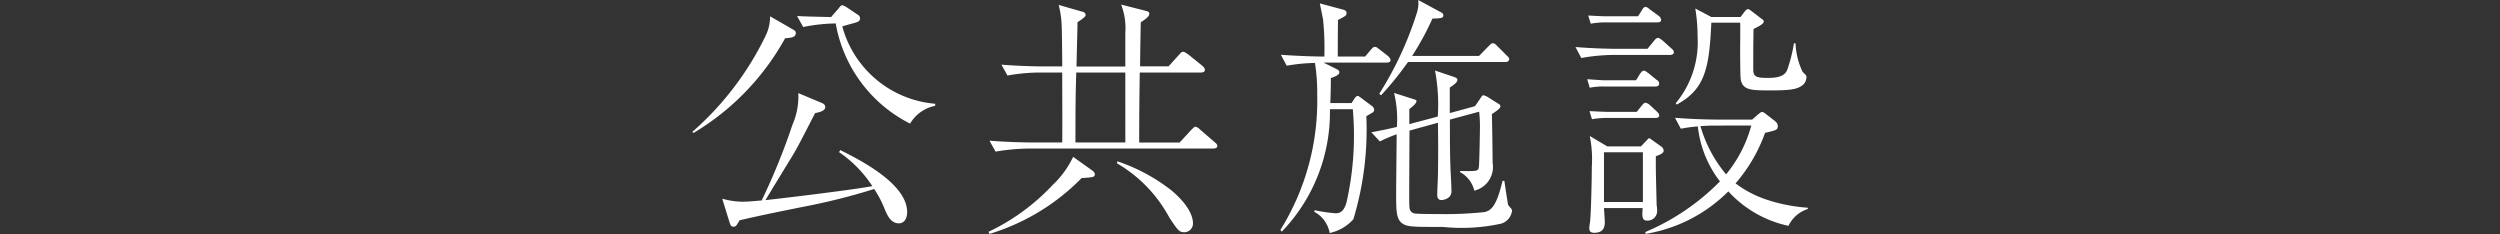 <svg xmlns="http://www.w3.org/2000/svg" width="58.785" height="5.503" viewBox="0 0 58.785 5.503">
  <rect x="0" y="0" width="58.785" height="5.503" fill="#333333" stroke="none"/>
  <defs>
    <style>
      .cls-1 {
        fill: none;
      }

      .cls-2 {
        fill: #fff;
      }
    </style>
  </defs>
  <g id="レイヤー_2" data-name="レイヤー 2">
    <g id="レイヤー_1-2" data-name="レイヤー 1">
      <g>
        <rect class="cls-1" y="0.663" width="58.785" height="3.16"/>
        <g>
          <path class="cls-2" d="M18.461.9a5.928,5.928,0,0,1-2.153,2.226l-.03-.024A7.1,7.1,0,0,0,18.007.832a1.007,1.007,0,0,0,.1-.449l.521.3c.053.03.084.048.084.089C18.713.873,18.629.886,18.461.9ZM21.14,5.252c-.2,0-.28-.2-.34-.341a2.4,2.4,0,0,0-.245-.467,14.872,14.872,0,0,1-1.7.425c-.491.1-.957.192-1.465.311-.078.132-.084.15-.144.15s-.065-.036-.084-.078l-.179-.58a1.811,1.811,0,0,0,.485.071c.143,0,.346-.023.442-.029a15.082,15.082,0,0,0,.724-1.782,1.633,1.633,0,0,0,.137-.743l.544.228c.048.018.09.048.09.1,0,.09-.125.119-.239.143-.347.676-.425.825-.544,1.023-.1.161-.539.88-.622,1.022.454-.047,2.117-.251,2.512-.328a2.834,2.834,0,0,0-.783-.8l.03-.048c.454.228,1.572.789,1.572,1.459C21.326,5.234,21.177,5.252,21.14,5.252ZM21.4,2.907A3.269,3.269,0,0,1,19.651.551a4.129,4.129,0,0,0-.765.084L18.742.377c.2.012.533.018.8.024l.174-.2c.053-.065.059-.077.095-.077a.427.427,0,0,1,.125.065l.222.15a.108.108,0,0,1,.066.09c0,.072-.06.09-.144.114-.131.035-.2.054-.275.077A2.477,2.477,0,0,0,21.99,2.44v.048A.883.883,0,0,0,21.4,2.907Z"/>
          <path class="cls-2" d="M25.432,4.188A5.1,5.1,0,0,1,23.266,5.5l-.024-.048a5.015,5.015,0,0,0,1.508-1.1,2.215,2.215,0,0,0,.484-.664L25.671,4c.053.035.072.066.072.1C25.743,4.163,25.707,4.169,25.432,4.188Zm3.1-.695H24.176a4.933,4.933,0,0,0-.766.072l-.144-.257c.449.036.886.042.994.042h.717c.006-.437,0-1.184,0-1.645h-.515a4.382,4.382,0,0,0-.772.071l-.143-.256c.448.036.885.042,1,.042h.431c0-.15-.007-.808-.013-.946a2.356,2.356,0,0,0-.071-.5l.544.156c.036.005.089.029.089.078,0,.029-.017.059-.191.173,0,.072,0,.125-.012.556l-.011.485h1.148V.771a1.51,1.51,0,0,0-.1-.664l.592.151c.023.006.072.017.072.065,0,.066-.095.132-.2.2-.006.162-.017.886-.017,1.036h.67l.245-.27c.059-.065.065-.071.1-.071s.084.042.114.059l.335.27c.024.023.06.054.06.1s-.054.059-.1.059H26.8c-.006.454-.013.861-.013,1.645h.951l.276-.3c.066-.06.072-.072.095-.072a.226.226,0,0,1,.108.066l.347.3c.036.03.06.048.06.09S28.572,3.493,28.53,3.493ZM26.461,1.705H25.307c-.013.473-.019.6-.019,1.645h1.173Zm1.388,3.756c-.121,0-.156-.048-.354-.347A3.254,3.254,0,0,0,26.264,3.84l.011-.047a4.278,4.278,0,0,1,1.268.682c.084.071.509.424.509.783A.206.206,0,0,1,27.849,5.461Z"/>
          <path class="cls-2" d="M32.6,1.472H31.122l.287.143c.036.018.084.036.084.084,0,.066-.1.1-.2.138,0,.143,0,.257-.012.586h.5l.054-.084c.011-.024.06-.084.084-.084s.03.007.095.054l.24.179a.13.13,0,0,1,.059.09.092.092,0,0,1-.035.067c-.024.011-.132.077-.15.088a7.276,7.276,0,0,1-.305,2.423,1.046,1.046,0,0,1-.557.323.705.705,0,0,0-.364-.5l.012-.036a3.692,3.692,0,0,0,.49.072c.084,0,.191-.018.258-.257a7.092,7.092,0,0,0,.155-2.1c0-.036-.006-.048-.006-.09h-.539a4.046,4.046,0,0,1-1.13,2.877l-.036-.036a5.749,5.749,0,0,0,.867-3.176,4.5,4.5,0,0,0-.053-.753,4.256,4.256,0,0,0-.664.065l-.138-.257c.413.03.832.042,1.023.042a6.625,6.625,0,0,0-.03-.867c0-.006-.065-.323-.077-.383l.538.144c.042.011.09.023.09.084s-.03.071-.2.161c-.006.341-.006.765-.006.861H32.1l.13-.155c.042-.048.061-.072.1-.072s.042.012.108.059l.2.156c.023.024.059.054.059.1S32.641,1.472,32.6,1.472Zm2.7,3.786a4.308,4.308,0,0,1-1.371.078c-.669,0-.825,0-.939-.072-.161-.1-.161-.293-.161-.742,0-.215.012-1.167.012-1.364a3.284,3.284,0,0,0-.395.168l-.2-.216c.287-.053.364-.071.6-.125a2.584,2.584,0,0,0-.066-.8l.448.143c.06.018.079.024.079.048,0,.065-.132.161-.168.186v.358c.047-.012.06-.018.078-.023l.591-.156a4.3,4.3,0,0,0-.065-1.083l.442.15c.073.023.084.047.084.072,0,.047-.059.1-.179.179v.6l.593-.162.119-.173c.042-.065.053-.084.084-.084a.42.42,0,0,1,.107.048l.209.132c.061.036.078.048.078.084,0,.054-.149.143-.2.179.006.137.018,1.071.018,1.148a.573.573,0,0,1-.431.652.676.676,0,0,0-.335-.436V4.02c.431.011.431,0,.443-.108.012-.084.024-.85.024-.879a3.186,3.186,0,0,0-.018-.407l-.688.186c0,.532,0,.735.012,1.112.006.162.024.419.024.58s-.18.2-.234.2-.1-.029-.1-.119.017-.406.017-.478c.007-.431.007-.665,0-1.221l-.669.185c-.006,1.281-.012,1.736,0,1.807a.145.145,0,0,0,.143.144c.1.011.413.011.533.011A8.866,8.866,0,0,0,34.9,4.988c.174-.035.293-.161.431-.735h.042c.006.036.084.562.09.568a1.041,1.041,0,0,0,.071.084.076.076,0,0,1,.019.06A.365.365,0,0,1,35.3,5.258Zm.083-3.8H33.108a7.635,7.635,0,0,1-.634.783l-.042-.036A8.086,8.086,0,0,0,33.317.3a.73.73,0,0,0,.031-.3l.52.281c.018.006.071.036.071.073,0,.071-.036.077-.257.083a6.582,6.582,0,0,1-.478.879h1.573L35,1.089c.066-.066.072-.071.1-.071s.047,0,.107.065l.222.222c.036.035.059.053.059.089C35.482,1.447,35.429,1.46,35.387,1.46Z"/>
          <path class="cls-2" d="M39.271,1.292H37.955a4.36,4.36,0,0,0-.772.072l-.137-.258c.448.037.88.042.993.042h.7l.151-.185c.047-.06.071-.071.095-.071s.048.011.114.065l.2.18c.042.036.06.053.06.095S39.312,1.292,39.271,1.292Zm-.347.742H37.71a1.585,1.585,0,0,0-.329.029l-.06-.2c.108.006.335.025.425.025h.724l.077-.126c.036-.054.066-.1.108-.1s.1.06.108.06l.191.156a.106.106,0,0,1,.06.089C39.014,2.021,38.966,2.034,38.924,2.034ZM38.966.526H37.734a2.045,2.045,0,0,0-.329.031l-.06-.192c.108.006.335.018.424.018h.748L38.6.252c.006-.013.048-.09.09-.09s.089.048.114.066L39,.371a.132.132,0,0,1,.06.1C39.056.521,39.008.526,38.966.526Zm-.03,3.147c-.006.317.012.831.018,1.148a.793.793,0,0,1,.012.132.225.225,0,0,1-.24.234c-.125,0-.113-.126-.1-.294h-.909c0,.048.018.269.018.311,0,.09,0,.27-.246.27-.077,0-.119-.025-.119-.115a1.262,1.262,0,0,1,.018-.137c.024-.185.042-1.046.042-1.3a2.773,2.773,0,0,0-.048-.724l.413.245h.789l.108-.113c.066-.066.066-.078.083-.078s.036.012.084.048l.2.143a.128.128,0,0,1,.06.1C39.121,3.6,39.05,3.631,38.936,3.673Zm-.018-.9H37.764a1.939,1.939,0,0,0-.33.031l-.059-.192c.107.006.335.018.425.018h.687l.114-.144c.012-.011.054-.071.09-.071a.209.209,0,0,1,.108.06l.155.143c.036.036.06.054.06.1S38.96,2.775,38.918,2.775Zm-.287.808h-.915V4.75h.915Zm3.422,1.729A2.669,2.669,0,0,1,40.64,4.5a3.56,3.56,0,0,1-1.949,1V5.455a5.422,5.422,0,0,0,1.752-1.19,2.555,2.555,0,0,1-.52-1.292,3.2,3.2,0,0,0-.4.054l-.137-.257c.448.036.879.042.993.042H41.2l.144-.126c.011-.006.059-.054.09-.054s.047.018.089.048l.215.168a.167.167,0,0,1,.066.107c0,.1-.03.107-.3.168a3.746,3.746,0,0,1-.694,1.189,2.507,2.507,0,0,0,.7.372,3.843,3.843,0,0,0,1,.2v.03A.761.761,0,0,0,42.053,5.312Zm.3-3.284c-.119.072-.251.1-.735.1-.455,0-.628-.013-.683-.239-.017-.067-.017-.641-.017-.754,0-.1.006-.515,0-.6H40.24c-.048,1.076-.149,1.566-.813,1.926l-.025-.03A2.245,2.245,0,0,0,39.917.861,4.047,4.047,0,0,0,39.863.2L40.24.4h.688l.089-.12c.025-.03.054-.065.084-.065s.06.029.079.042l.226.173c.042.03.067.042.067.078,0,.059-.157.132-.24.173-.007.287-.007.658-.007.951,0,.18.079.2.354.2.352,0,.419-.113.454-.215a3.624,3.624,0,0,0,.149-.6h.037a1.7,1.7,0,0,0,.168.675c.083.078.089.083.089.125A.254.254,0,0,1,42.351,2.028Zm-2.057.927c-.113,0-.2.006-.312.012A3.12,3.12,0,0,0,40.587,4.1a3.053,3.053,0,0,0,.593-1.149Z"/>
        </g>
      </g>
    </g>
  </g>
</svg>
